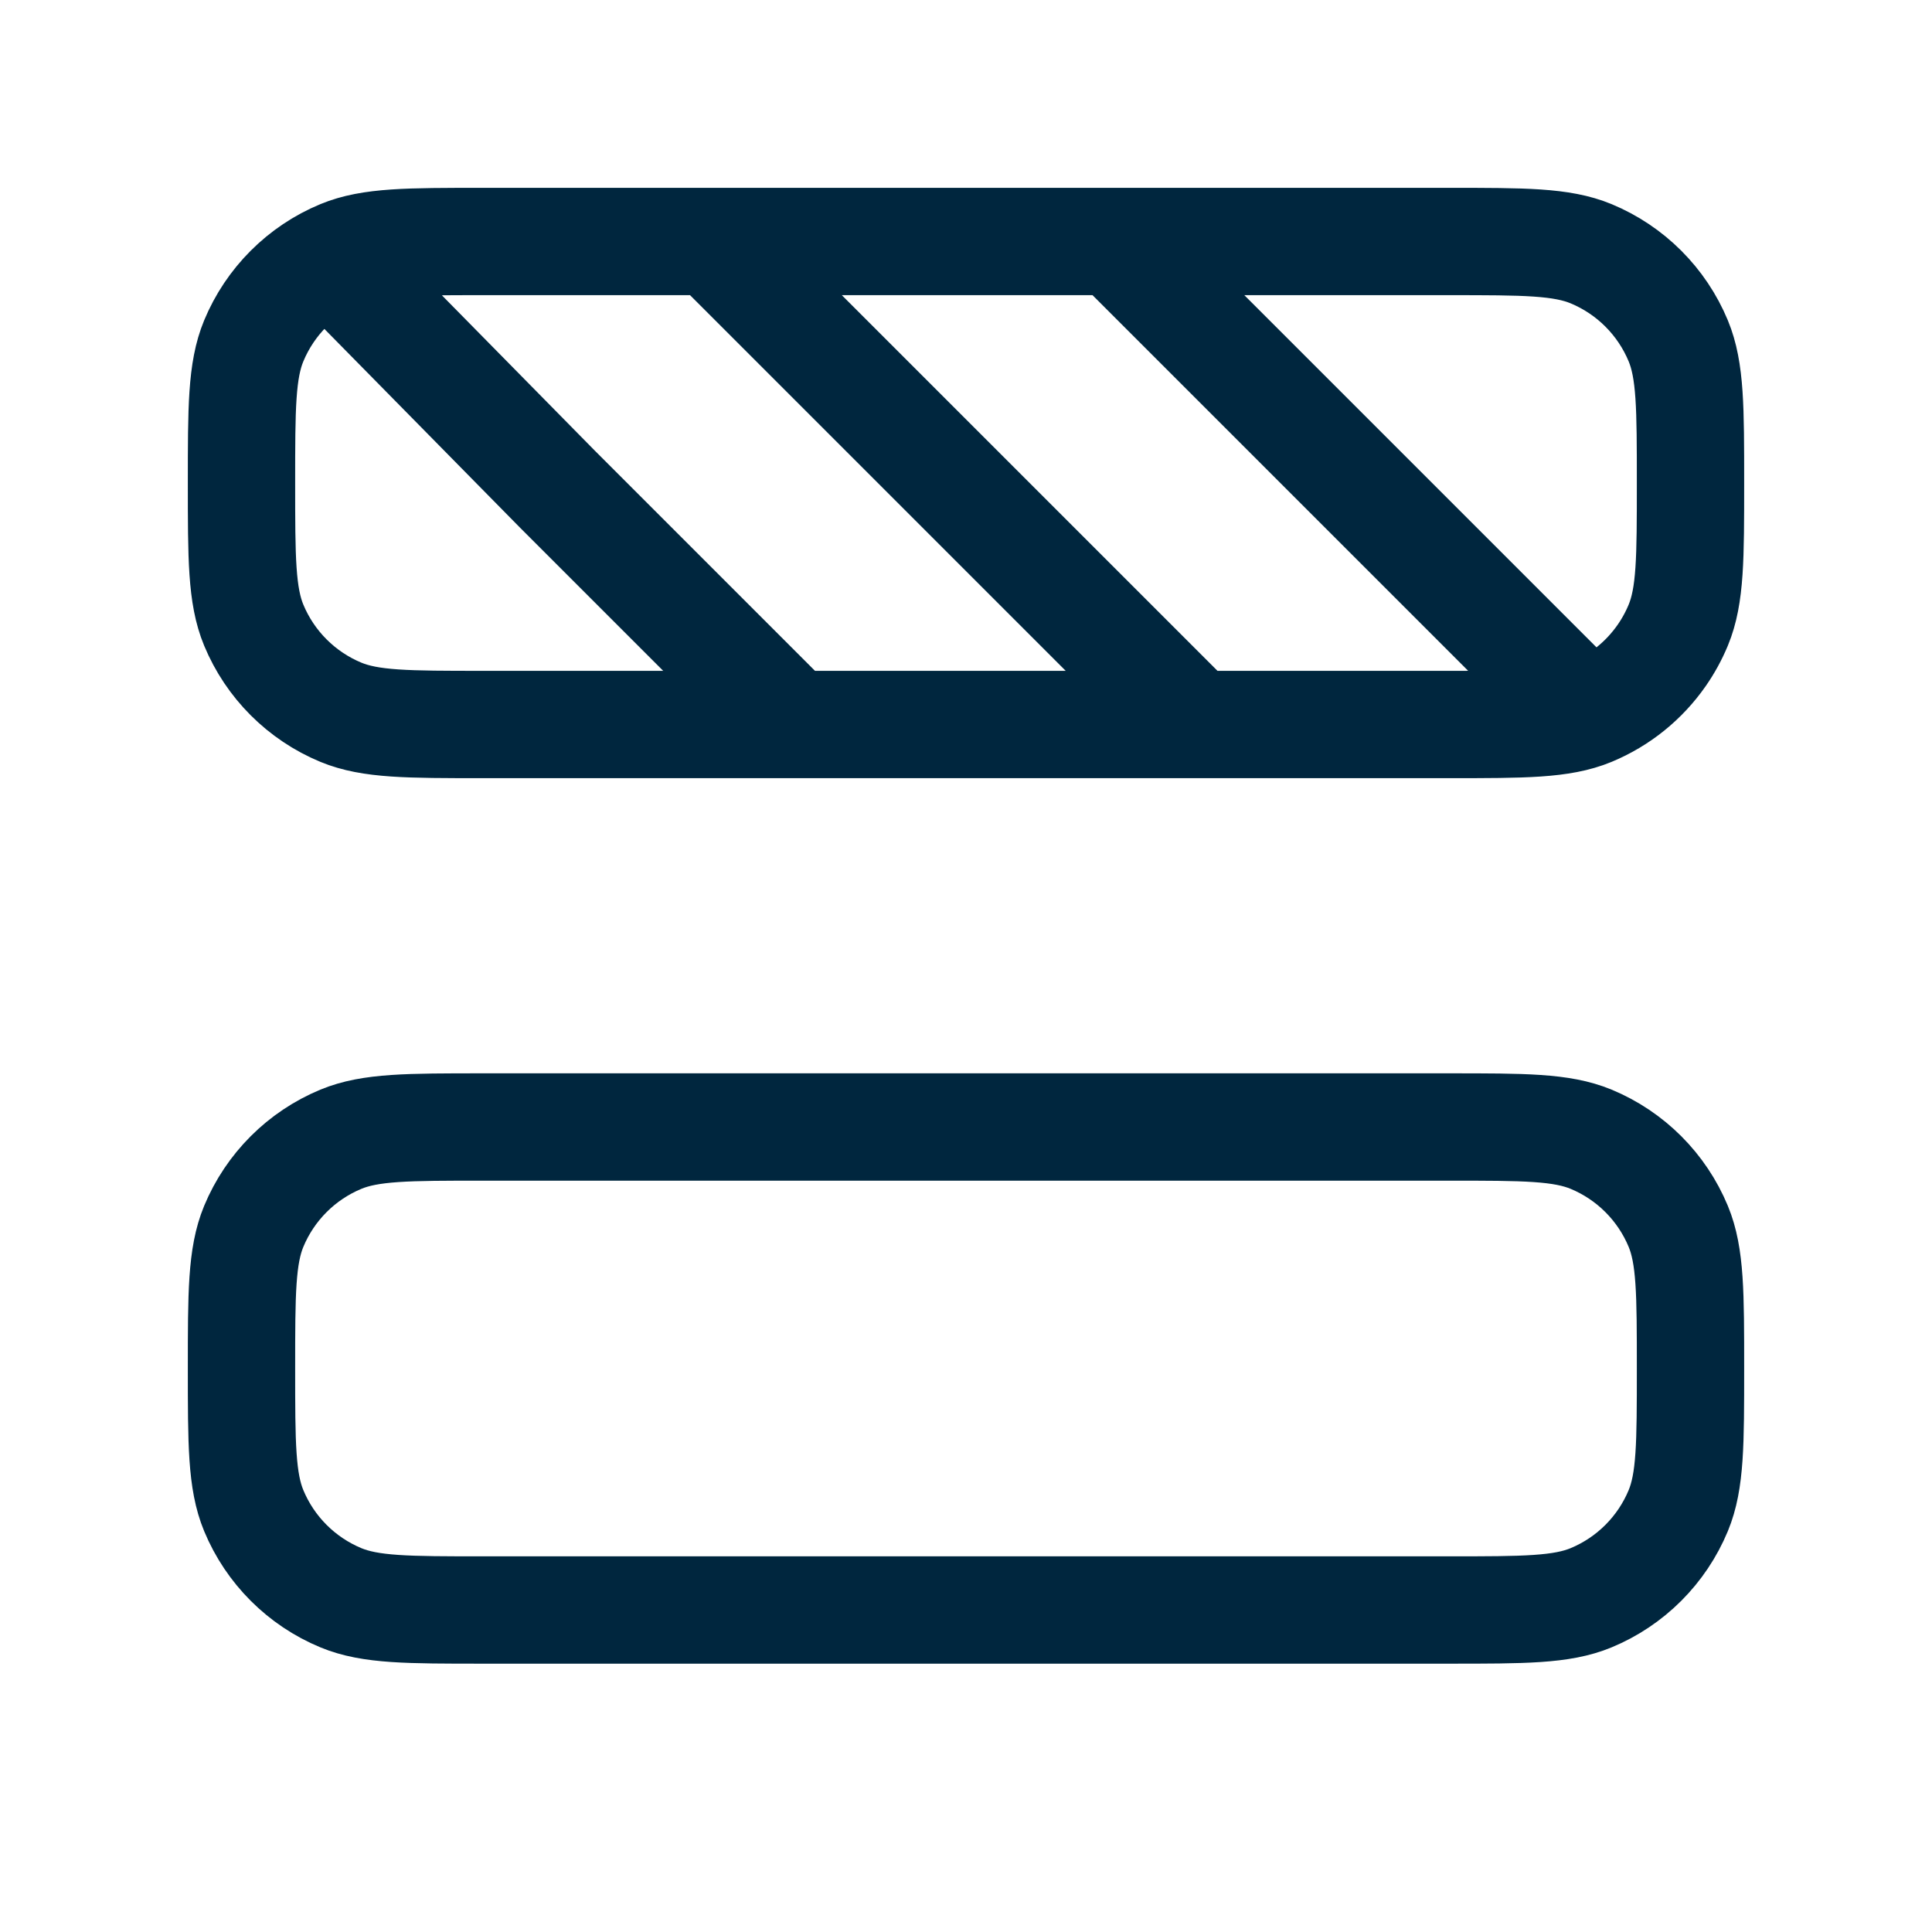 <svg width="36" height="36" viewBox="0 0 36 36" fill="none" xmlns="http://www.w3.org/2000/svg">
<path d="M27 30C28.398 30 29.097 30 29.648 29.772C30.383 29.467 30.967 28.883 31.272 28.148C31.5 27.597 31.5 26.898 31.5 25.5C31.5 24.102 31.5 23.403 31.272 22.852C30.967 22.117 30.383 21.533 29.648 21.228C29.097 21 28.398 21 27 21H9C7.602 21 6.903 21 6.352 21.228C5.617 21.533 5.033 22.117 4.728 22.852C4.5 23.403 4.5 24.102 4.5 25.5C4.5 26.898 4.5 27.597 4.728 28.148C5.033 28.883 5.617 29.467 6.352 29.772C6.903 30 7.602 30 9 30L27 30Z" stroke="#00263E" stroke-width="2" stroke-linecap="round" stroke-linejoin="round"/>
<path d="M6.352 5.016L10.386 9.114L14.772 13.5M14.772 13.5L9 13.5C7.602 13.5 6.903 13.5 6.352 13.272C5.617 12.967 5.033 12.383 4.728 11.648C4.5 11.097 4.5 10.398 4.5 9C4.5 7.602 4.5 6.903 4.728 6.352C5.033 5.617 5.617 5.033 6.352 4.728C6.903 4.5 7.602 4.5 9 4.5H13.272M14.772 13.5L22.272 13.5M13.272 4.5H23.25H27C28.398 4.5 29.097 4.5 29.648 4.728C30.383 5.033 30.967 5.617 31.272 6.352C31.5 6.903 31.5 7.602 31.5 9C31.5 10.398 31.5 11.097 31.272 11.648C31.189 11.848 31.085 12.038 30.963 12.213C30.637 12.681 30.183 13.05 29.648 13.272C29.097 13.5 28.398 13.5 27 13.5H22.272M13.272 4.5L17.772 9L22.272 13.5M20.772 4.5L25.073 8.801L29.573 13.301" stroke="#00263E" stroke-width="2" stroke-linecap="round" stroke-linejoin="round"/>
</svg>
